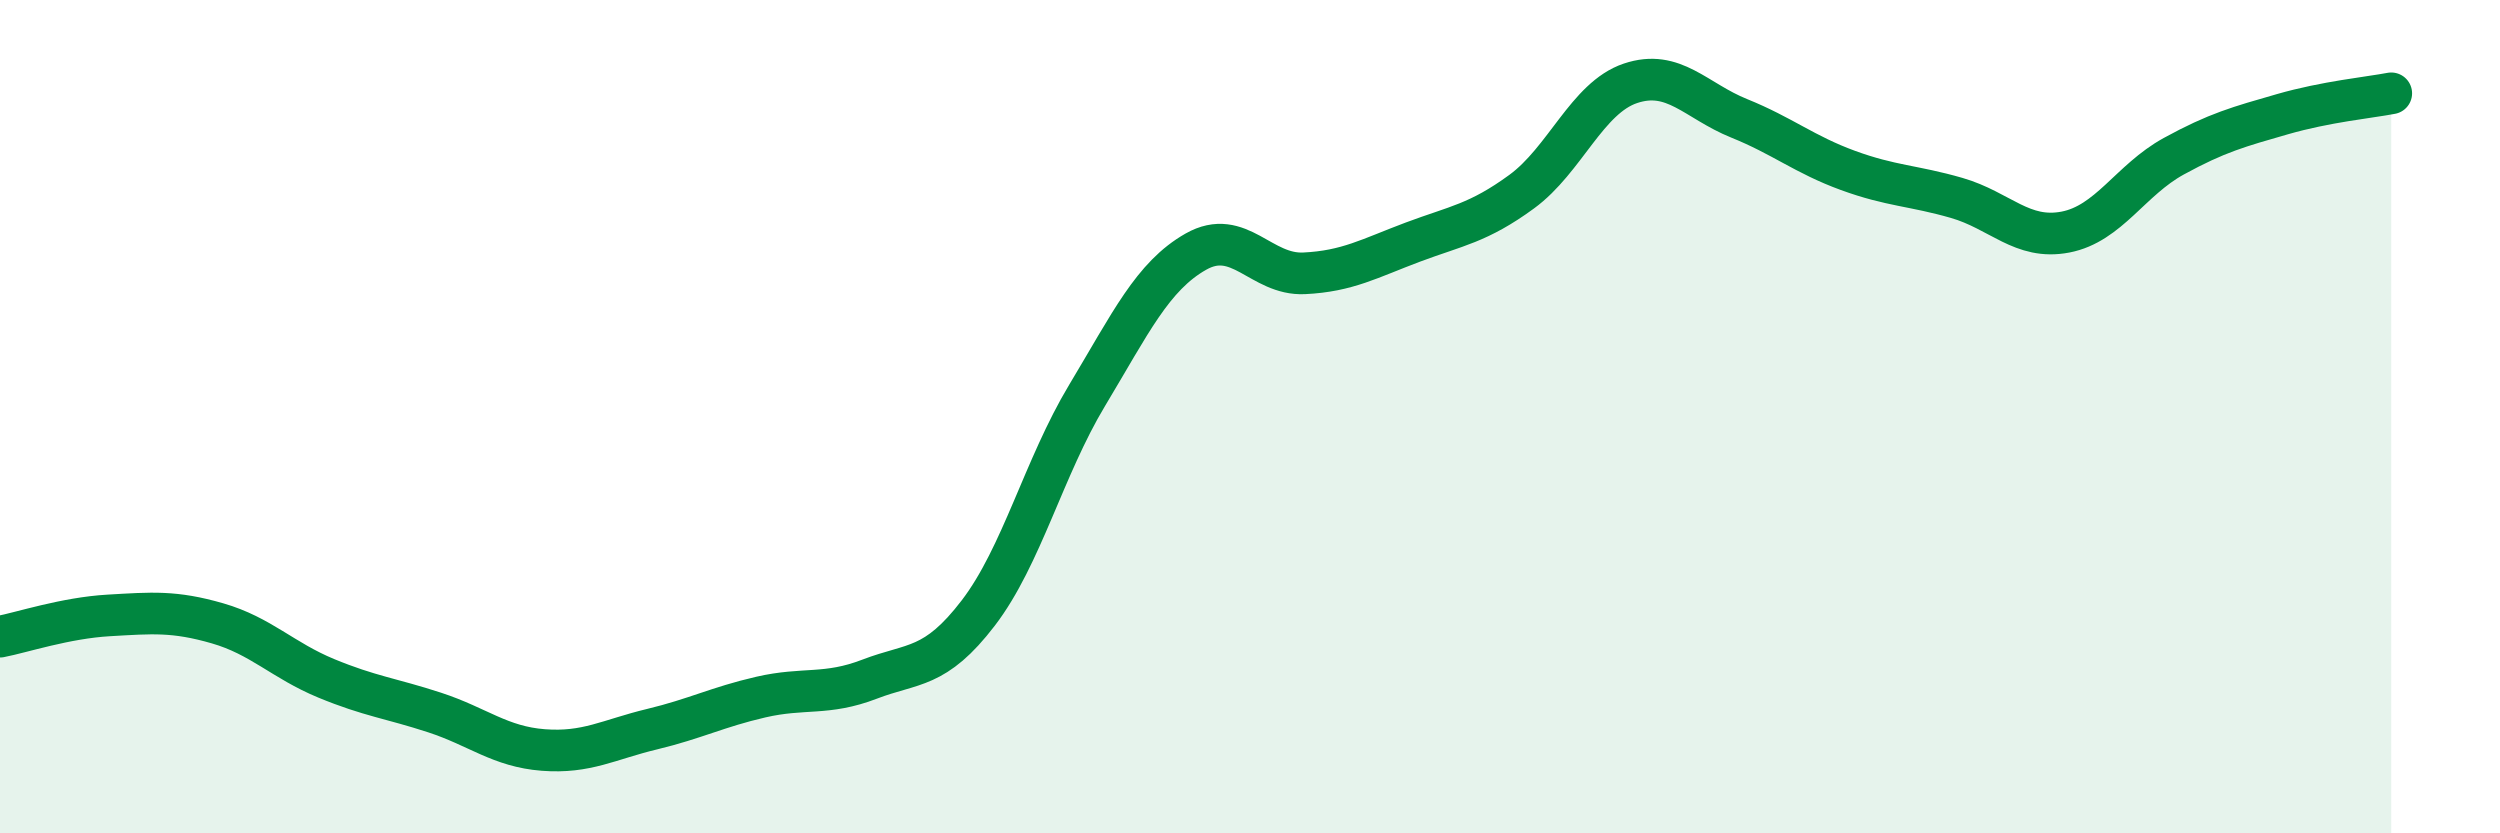 
    <svg width="60" height="20" viewBox="0 0 60 20" xmlns="http://www.w3.org/2000/svg">
      <path
        d="M 0,15.28 C 0.52,15.18 1.57,14.83 2.61,14.77 C 3.65,14.71 4.18,14.66 5.22,14.96 C 6.26,15.26 6.79,15.85 7.83,16.28 C 8.87,16.71 9.39,16.76 10.43,17.1 C 11.47,17.44 12,17.92 13.04,18 C 14.08,18.08 14.61,17.75 15.65,17.5 C 16.69,17.25 17.22,16.97 18.26,16.73 C 19.3,16.49 19.83,16.7 20.87,16.3 C 21.91,15.9 22.44,16.07 23.48,14.71 C 24.52,13.35 25.05,11.22 26.09,9.49 C 27.13,7.76 27.66,6.63 28.7,6.04 C 29.74,5.45 30.26,6.61 31.3,6.56 C 32.34,6.51 32.87,6.2 33.91,5.81 C 34.95,5.42 35.48,5.36 36.52,4.6 C 37.56,3.84 38.09,2.35 39.13,2 C 40.17,1.65 40.7,2.42 41.74,2.84 C 42.78,3.26 43.31,3.71 44.35,4.09 C 45.39,4.47 45.92,4.45 46.96,4.75 C 48,5.05 48.53,5.77 49.57,5.57 C 50.61,5.37 51.13,4.32 52.17,3.75 C 53.21,3.18 53.74,3.04 54.78,2.74 C 55.82,2.44 56.87,2.34 57.39,2.24L57.39 20L0 20Z"
        fill="#008740"
        opacity="0.1"
        stroke-linecap="round"
        stroke-linejoin="round"
      />
      <path
        d="M 0,15.28 C 0.52,15.18 1.57,14.83 2.61,14.77 C 3.65,14.71 4.18,14.66 5.22,14.96 C 6.26,15.26 6.79,15.85 7.83,16.28 C 8.87,16.71 9.39,16.76 10.43,17.1 C 11.47,17.44 12,17.92 13.04,18 C 14.08,18.08 14.61,17.75 15.65,17.5 C 16.69,17.25 17.22,16.97 18.26,16.73 C 19.3,16.49 19.83,16.7 20.87,16.3 C 21.91,15.9 22.44,16.07 23.48,14.71 C 24.52,13.35 25.05,11.22 26.09,9.49 C 27.13,7.76 27.66,6.63 28.7,6.04 C 29.74,5.45 30.26,6.61 31.3,6.56 C 32.34,6.51 32.87,6.2 33.91,5.81 C 34.95,5.42 35.48,5.36 36.52,4.6 C 37.56,3.84 38.09,2.35 39.13,2 C 40.17,1.65 40.7,2.42 41.74,2.84 C 42.78,3.26 43.31,3.71 44.35,4.09 C 45.39,4.47 45.92,4.45 46.96,4.75 C 48,5.05 48.53,5.77 49.57,5.57 C 50.61,5.37 51.13,4.32 52.17,3.75 C 53.21,3.18 53.74,3.04 54.78,2.74 C 55.82,2.44 56.87,2.34 57.39,2.24"
        stroke="#008740"
        stroke-width="1"
        fill="none"
        stroke-linecap="round"
        stroke-linejoin="round"
      />
    </svg>
  